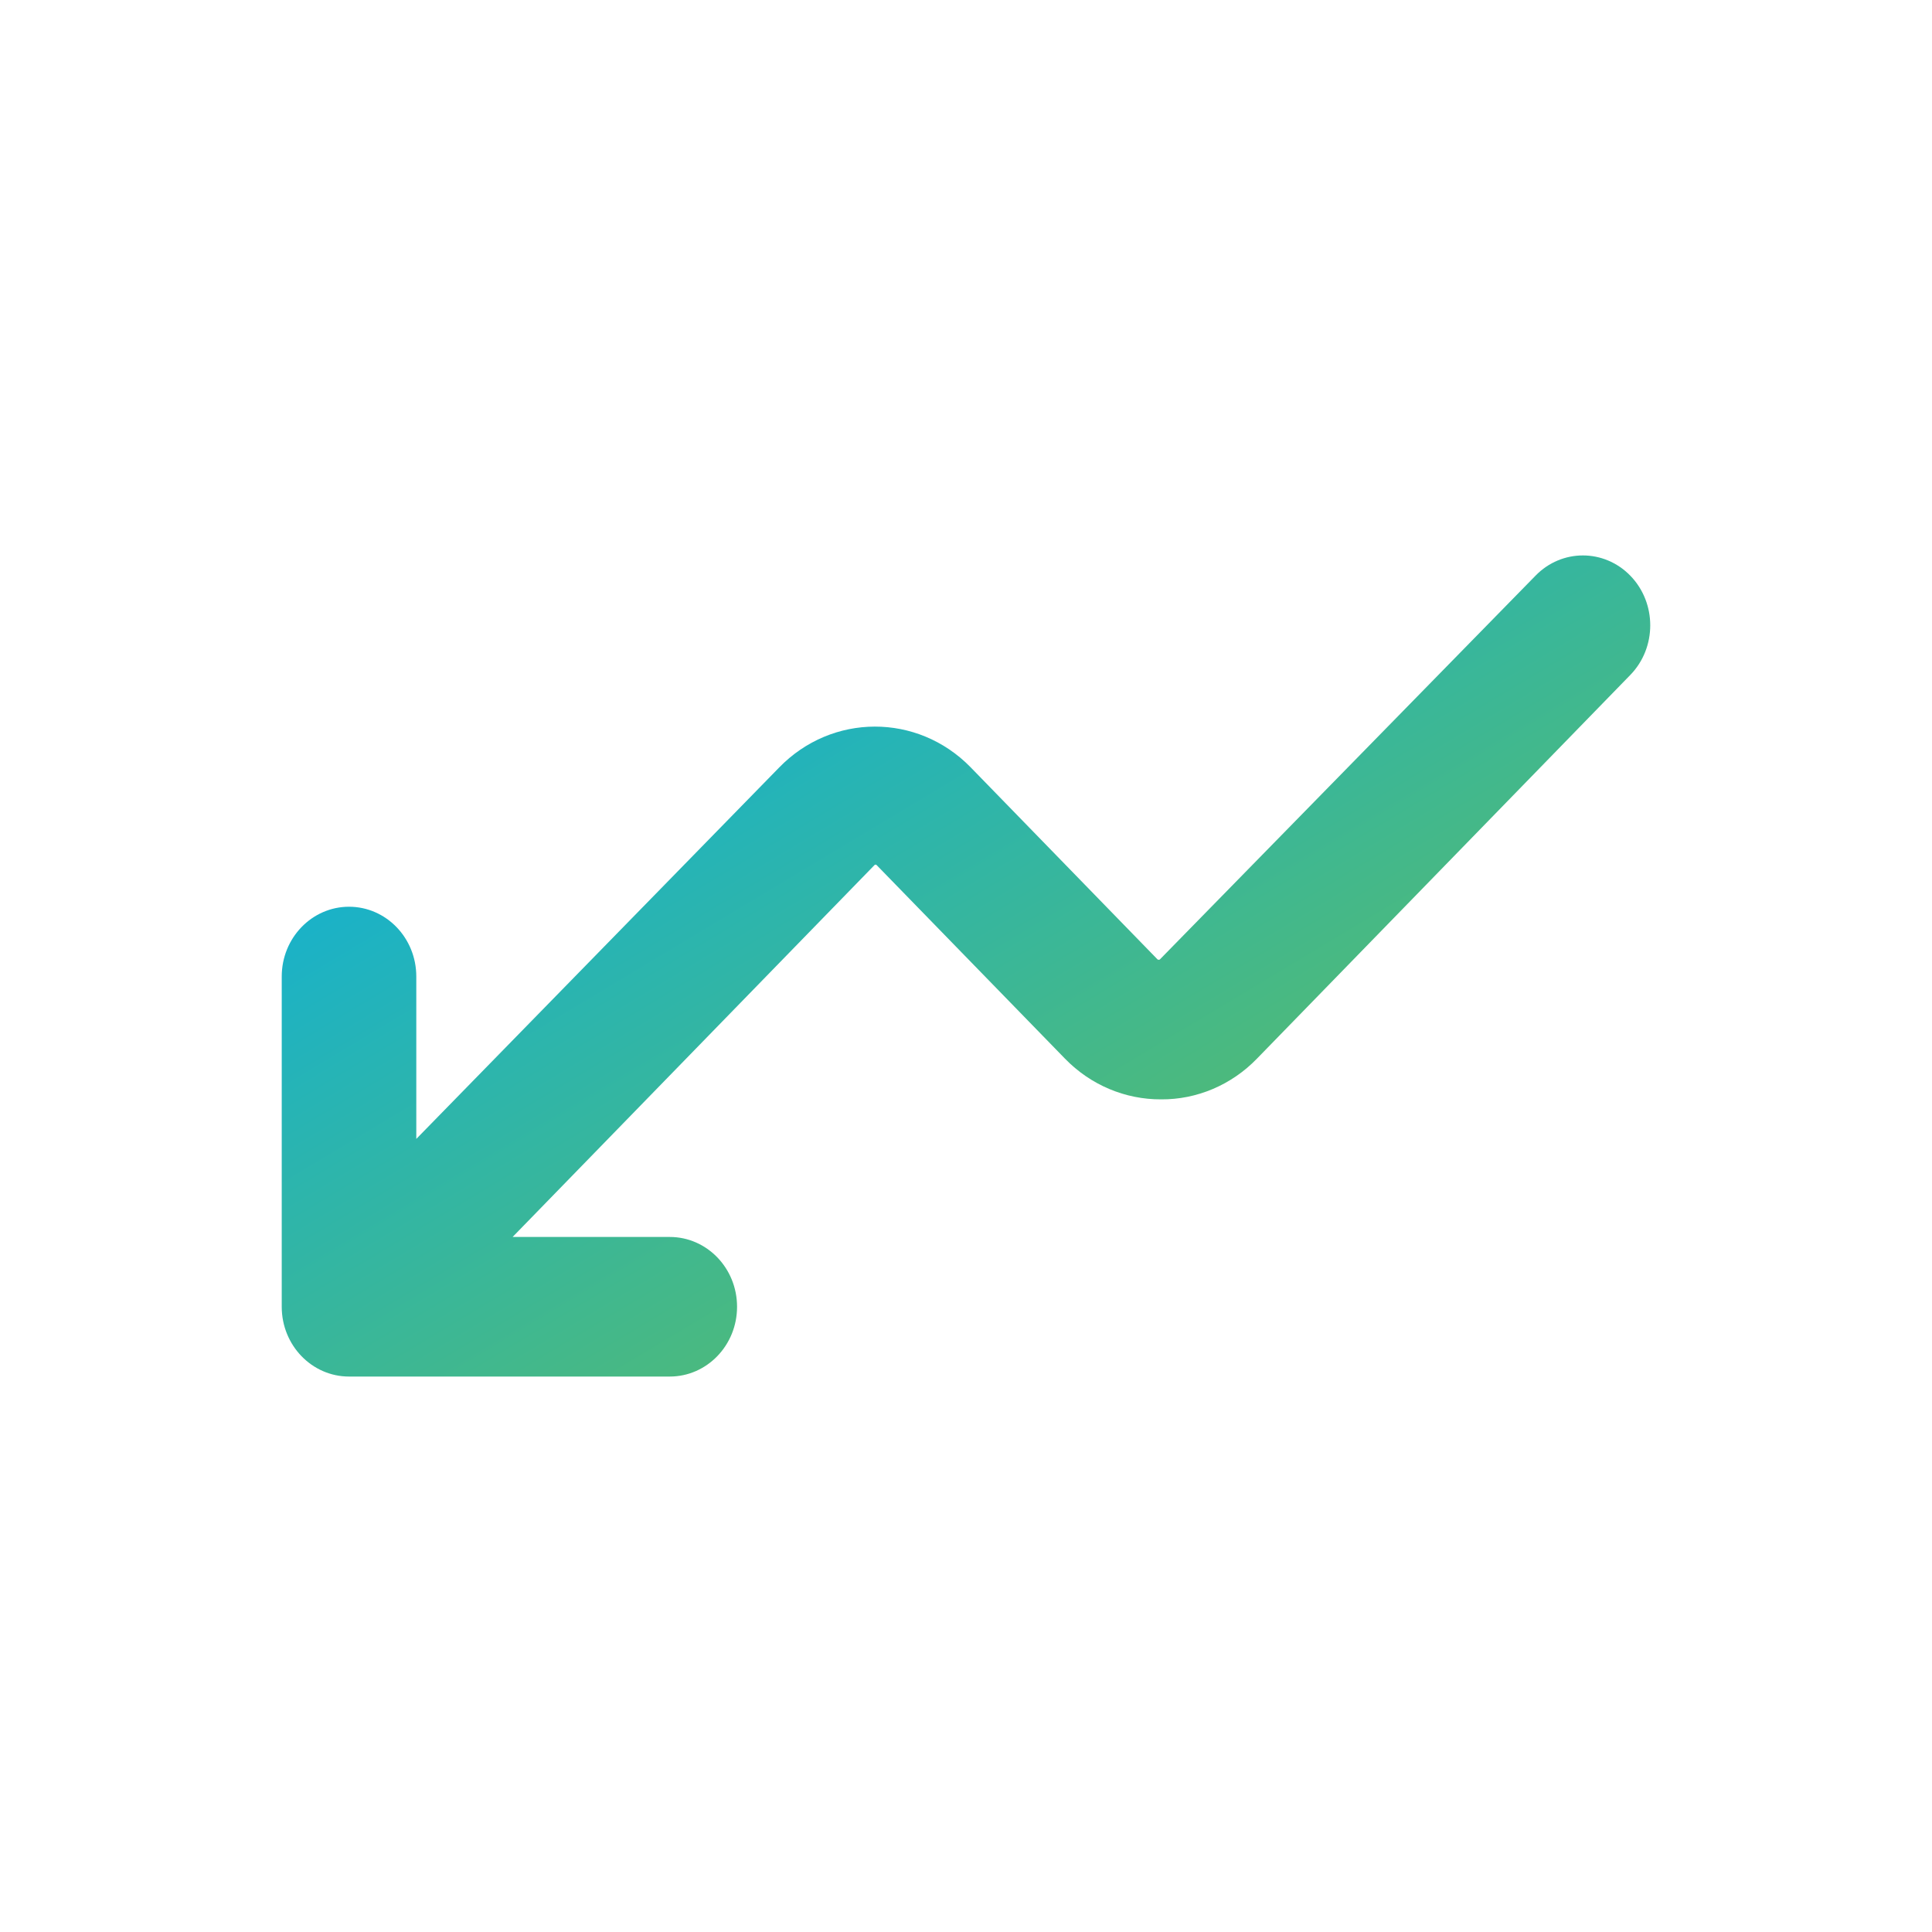 <svg width="40" height="40" viewBox="0 0 40 40" fill="none" xmlns="http://www.w3.org/2000/svg">
<path d="M5.833 20.218C5.833 19.417 6.46 18.773 7.226 18.773C7.993 18.773 8.619 19.417 8.619 20.218V23.58L16.129 15.893C17.223 14.764 18.994 14.76 20.093 15.883L23.965 19.863C23.97 19.868 23.978 19.871 23.994 19.871C24.002 19.871 24.01 19.868 24.014 19.864L31.791 11.919C32.334 11.36 33.21 11.36 33.754 11.919C34.304 12.485 34.304 13.408 33.754 13.974L26.023 21.919C25.495 22.464 24.777 22.767 24.04 22.761C23.296 22.765 22.579 22.463 22.051 21.92L18.148 17.909C18.138 17.899 18.117 17.899 18.107 17.909L10.613 25.61H13.867C14.633 25.61 15.26 26.254 15.26 27.055C15.26 27.856 14.633 28.5 13.867 28.5H7.226C6.46 28.5 5.833 27.856 5.833 27.055L5.833 27.043V20.218Z" fill="url(#paint0_linear)"/>
<defs>
<linearGradient id="paint0_linear" x1="-8.333" y1="20" x2="6.667" y2="45" gradientUnits="userSpaceOnUse">
<stop stop-color="#00AEEF"/>
<stop offset="1" stop-color="#72BF44"/>
</linearGradient>
</defs>
</svg>
